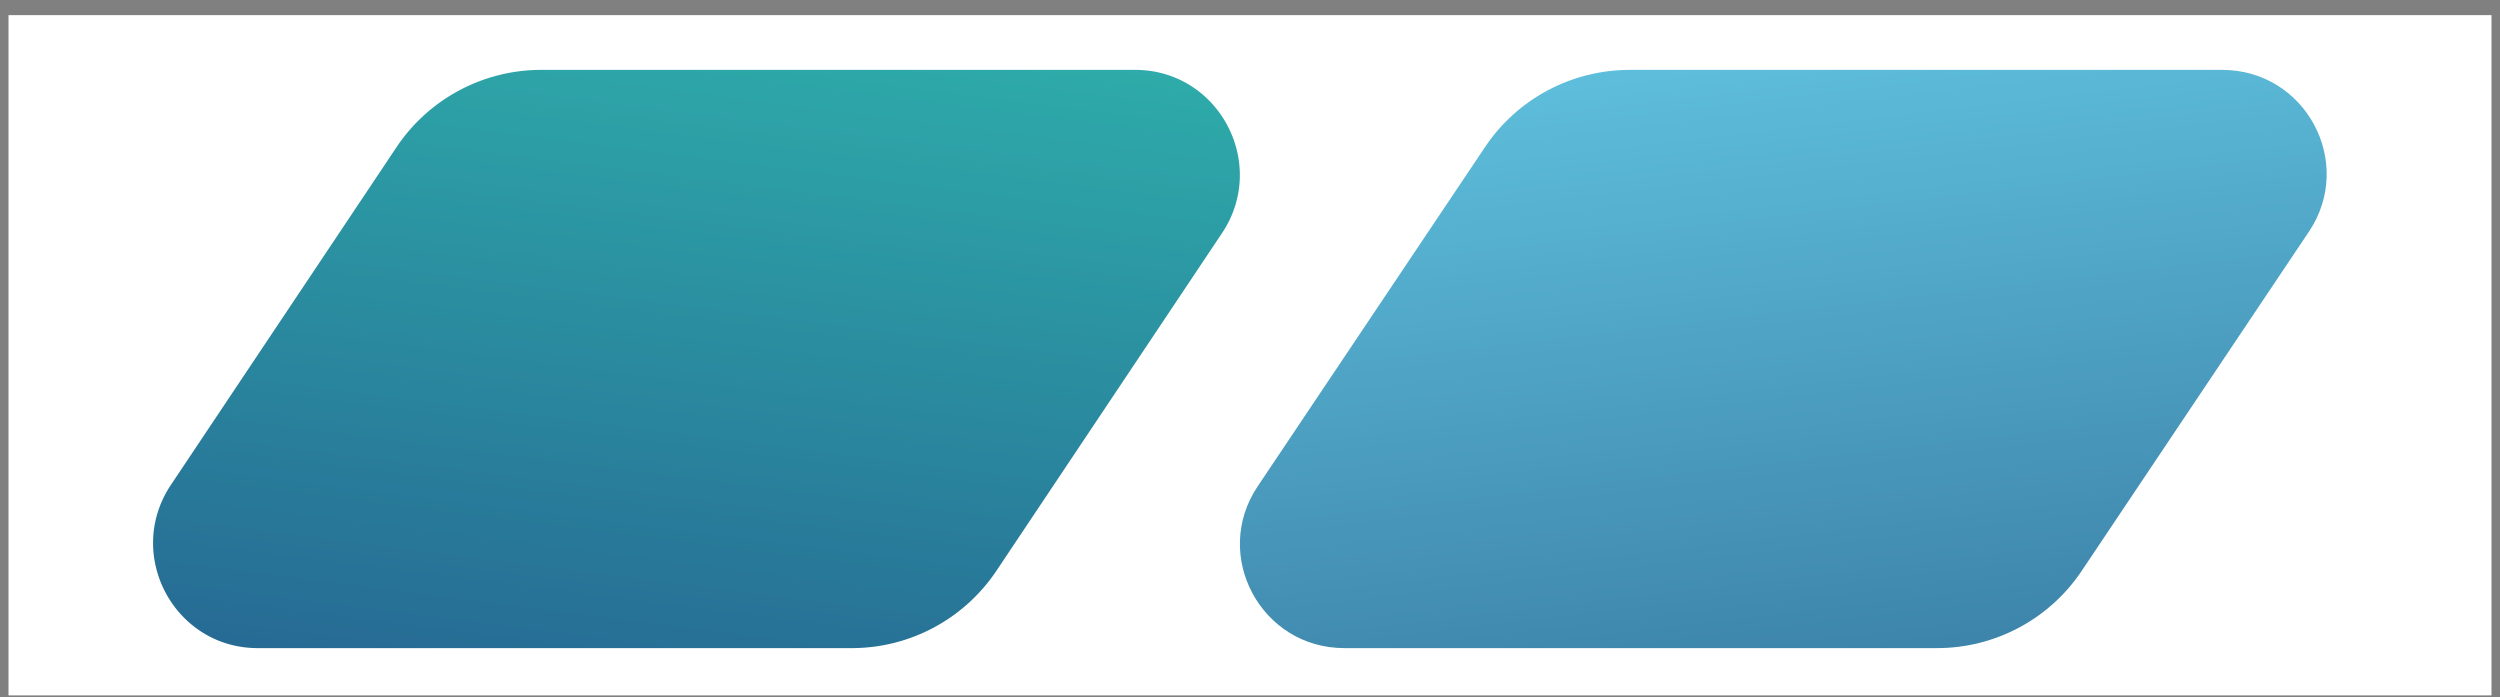 <svg xmlns="http://www.w3.org/2000/svg" width="147" height="41" fill="none"><rect width="100%" height="100%" fill="#808080" stroke="none"/><path fill="#fff" d="M.5.89h146v40H.5z"/><path fill="url(#a)" d="M73.95 28.598c-2.722 4.063.198 9.511 5.098 9.511h34.849c3.413 0 6.601-1.699 8.498-4.53l13.371-19.959c2.722-4.063-.198-9.51-5.098-9.51H95.823c-3.413 0-6.6 1.698-8.497 4.528z"/><path fill="url(#b)" d="M10.052 28.507c-2.738 4.098.189 9.602 5.106 9.602h34.928c3.416 0 6.608-1.708 8.51-4.556l13.256-19.84c2.738-4.099-.19-9.604-5.106-9.604H31.818a10.24 10.24 0 0 0-8.51 4.556z"/><defs><linearGradient id="a" x1="124.029" x2="133.813" y1="-3.121" y2="80.05" gradientUnits="userSpaceOnUse"><stop stop-color="#61C4E0"/><stop offset="1" stop-color="#163E6F"/></linearGradient><linearGradient id="b" x1="60.123" x2="51.27" y1="-3.121" y2="66.332" gradientUnits="userSpaceOnUse"><stop stop-color="#2FB5AD"/><stop offset="1" stop-color="#224588"/></linearGradient></defs></svg>